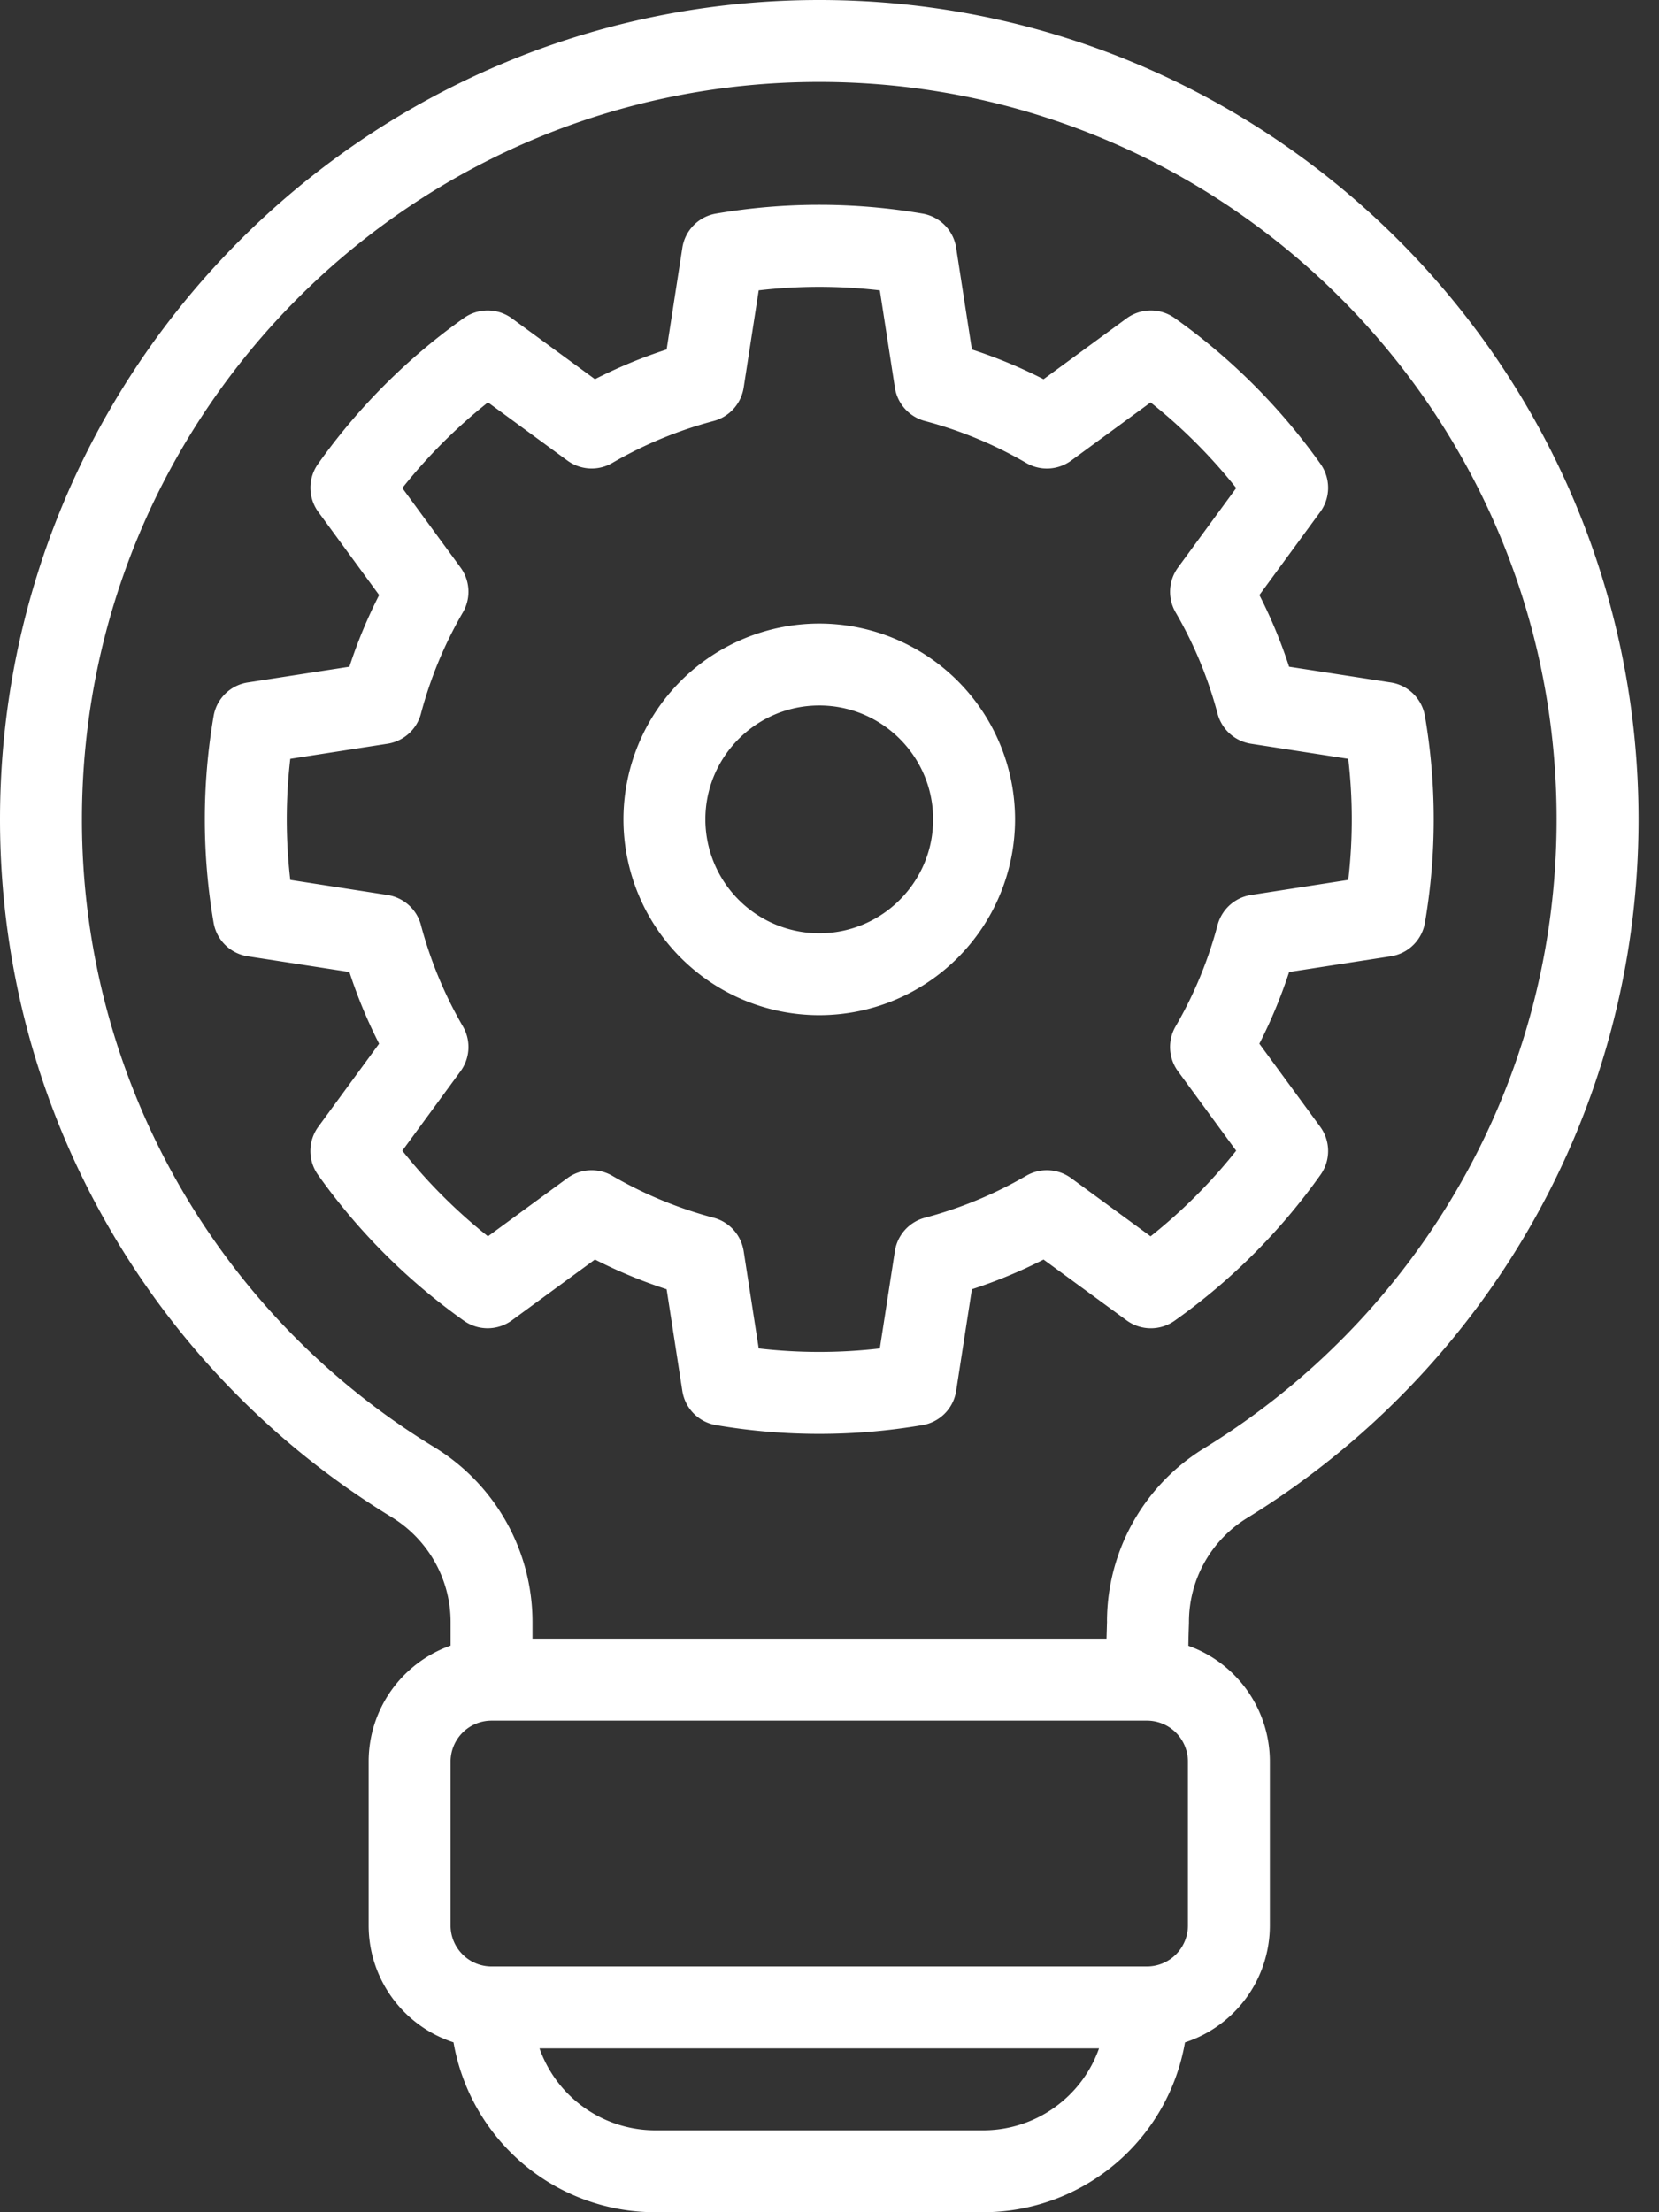 <svg width="39" height="52" fill="none" xmlns="http://www.w3.org/2000/svg"><rect width="100%" height="100%" fill="#333333" stroke="none"/><path fill-rule="evenodd" clip-rule="evenodd" d="M10.593 38.683v-.555c0-1.01-.53-1.947-1.397-2.473C3.675 32.283 0 26.197 0 19.26 0 8.63 8.63 0 19.26 0c10.628 0 19.259 8.63 19.259 19.26 0 6.934-3.675 13.02-9.189 16.414a2.869 2.869 0 0 0-1.38 2.452v.03c-.007.187-.012.366-.014.53a2.89 2.89 0 0 1 1.916 2.721v3.852a2.89 2.89 0 0 1-1.995 2.749A4.818 4.818 0 0 1 23.11 52h-7.707c-1.275 0-2.5-.506-3.402-1.41a4.827 4.827 0 0 1-1.34-2.583 2.89 2.89 0 0 1-1.995-2.748v-3.852a2.89 2.89 0 0 1 1.926-2.725Zm2.09 9.466a2.89 2.89 0 0 0 2.72 1.926h7.708a2.89 2.89 0 0 0 2.725-1.926H12.682Zm15.243-6.74a.964.964 0 0 0-.963-.964H11.555a.964.964 0 0 0-.963.963v3.852c0 .531.432.963.963.963h15.408a.964.964 0 0 0 .963-.963v-3.852Zm-1.903-3.298a4.787 4.787 0 0 1 2.303-4.08c4.958-3.052 8.267-8.527 8.267-14.771 0-9.567-7.768-17.334-17.334-17.334-9.566 0-17.333 7.767-17.333 17.334a17.26 17.26 0 0 0 8.27 14.749 4.817 4.817 0 0 1 2.322 4.117v.393h13.494l.012-.408ZM15.671 8.215l.37-2.392a.963.963 0 0 1 .791-.802 14.373 14.373 0 0 1 4.854 0c.408.07.728.392.791.802l.37 2.392c.58.188 1.142.421 1.685.699l1.953-1.431a.966.966 0 0 1 1.127-.008 14.451 14.451 0 0 1 3.432 3.432c.239.34.237.792-.008 1.127l-1.43 1.953c.277.543.51 1.105.698 1.685l2.392.37c.41.063.732.383.802.791a14.37 14.37 0 0 1 0 4.854.963.963 0 0 1-.802.791l-2.391.37c-.19.58-.422 1.142-.7 1.685l1.431 1.953a.966.966 0 0 1 .008 1.127 14.451 14.451 0 0 1-3.432 3.432.966.966 0 0 1-1.127-.008l-1.953-1.43c-.543.277-1.105.51-1.685.698l-.37 2.392a.963.963 0 0 1-.791.801 14.37 14.37 0 0 1-4.854 0 .963.963 0 0 1-.791-.8l-.37-2.393a11.573 11.573 0 0 1-1.685-.699l-1.953 1.43a.966.966 0 0 1-1.127.009 14.452 14.452 0 0 1-3.432-3.432.966.966 0 0 1 .008-1.127l1.43-1.953a11.587 11.587 0 0 1-.698-1.685l-2.392-.37a.963.963 0 0 1-.801-.791 14.374 14.374 0 0 1 0-4.854.963.963 0 0 1 .801-.791l2.392-.37c.189-.58.422-1.142.699-1.685l-1.43-1.953a.966.966 0 0 1-.008-1.127 14.452 14.452 0 0 1 3.431-3.432.966.966 0 0 1 1.127.008l1.953 1.43c.543-.277 1.105-.51 1.685-.698Zm5.012-1.39c-.946-.11-1.901-.11-2.847 0l-.354 2.287a.966.966 0 0 1-.706.784 9.654 9.654 0 0 0-2.382.986.965.965 0 0 1-1.053-.054l-1.87-1.37a12.523 12.523 0 0 0-2.013 2.014l1.37 1.87a.965.965 0 0 1 .053 1.053 9.655 9.655 0 0 0-.986 2.382.966.966 0 0 1-.784.705l-2.287.355c-.11.945-.11 1.9 0 2.846l2.287.355c.378.06.686.335.784.705.222.835.553 1.637.986 2.382a.965.965 0 0 1-.053 1.053l-1.37 1.87a12.524 12.524 0 0 0 2.013 2.013l1.87-1.37a.965.965 0 0 1 1.053-.053 9.657 9.657 0 0 0 2.382.986c.37.098.646.406.706.784l.354 2.288c.946.11 1.9.11 2.847 0l.354-2.288a.966.966 0 0 1 .705-.784 9.655 9.655 0 0 0 2.382-.986.965.965 0 0 1 1.054.053l1.87 1.37a12.52 12.52 0 0 0 2.012-2.013l-1.37-1.87a.965.965 0 0 1-.053-1.053 9.656 9.656 0 0 0 .986-2.382.966.966 0 0 1 .784-.705l2.288-.355c.11-.945.11-1.9 0-2.846l-2.288-.355a.966.966 0 0 1-.784-.705 9.658 9.658 0 0 0-.986-2.382.965.965 0 0 1 .054-1.053l1.37-1.87a12.526 12.526 0 0 0-2.013-2.013l-1.87 1.37a.965.965 0 0 1-1.054.053 9.65 9.65 0 0 0-2.382-.986.966.966 0 0 1-.705-.784l-.354-2.288Zm-1.424 7.832a4.605 4.605 0 0 0-4.603 4.603 4.605 4.605 0 0 0 4.603 4.603 4.605 4.605 0 0 0 4.603-4.603 4.605 4.605 0 0 0-4.603-4.603Zm0 1.926c1.477 0 2.677 1.2 2.677 2.677s-1.2 2.677-2.677 2.677a2.679 2.679 0 0 1-2.677-2.677c0-1.477 1.2-2.677 2.677-2.677Z" fill="#fff"/></svg>
